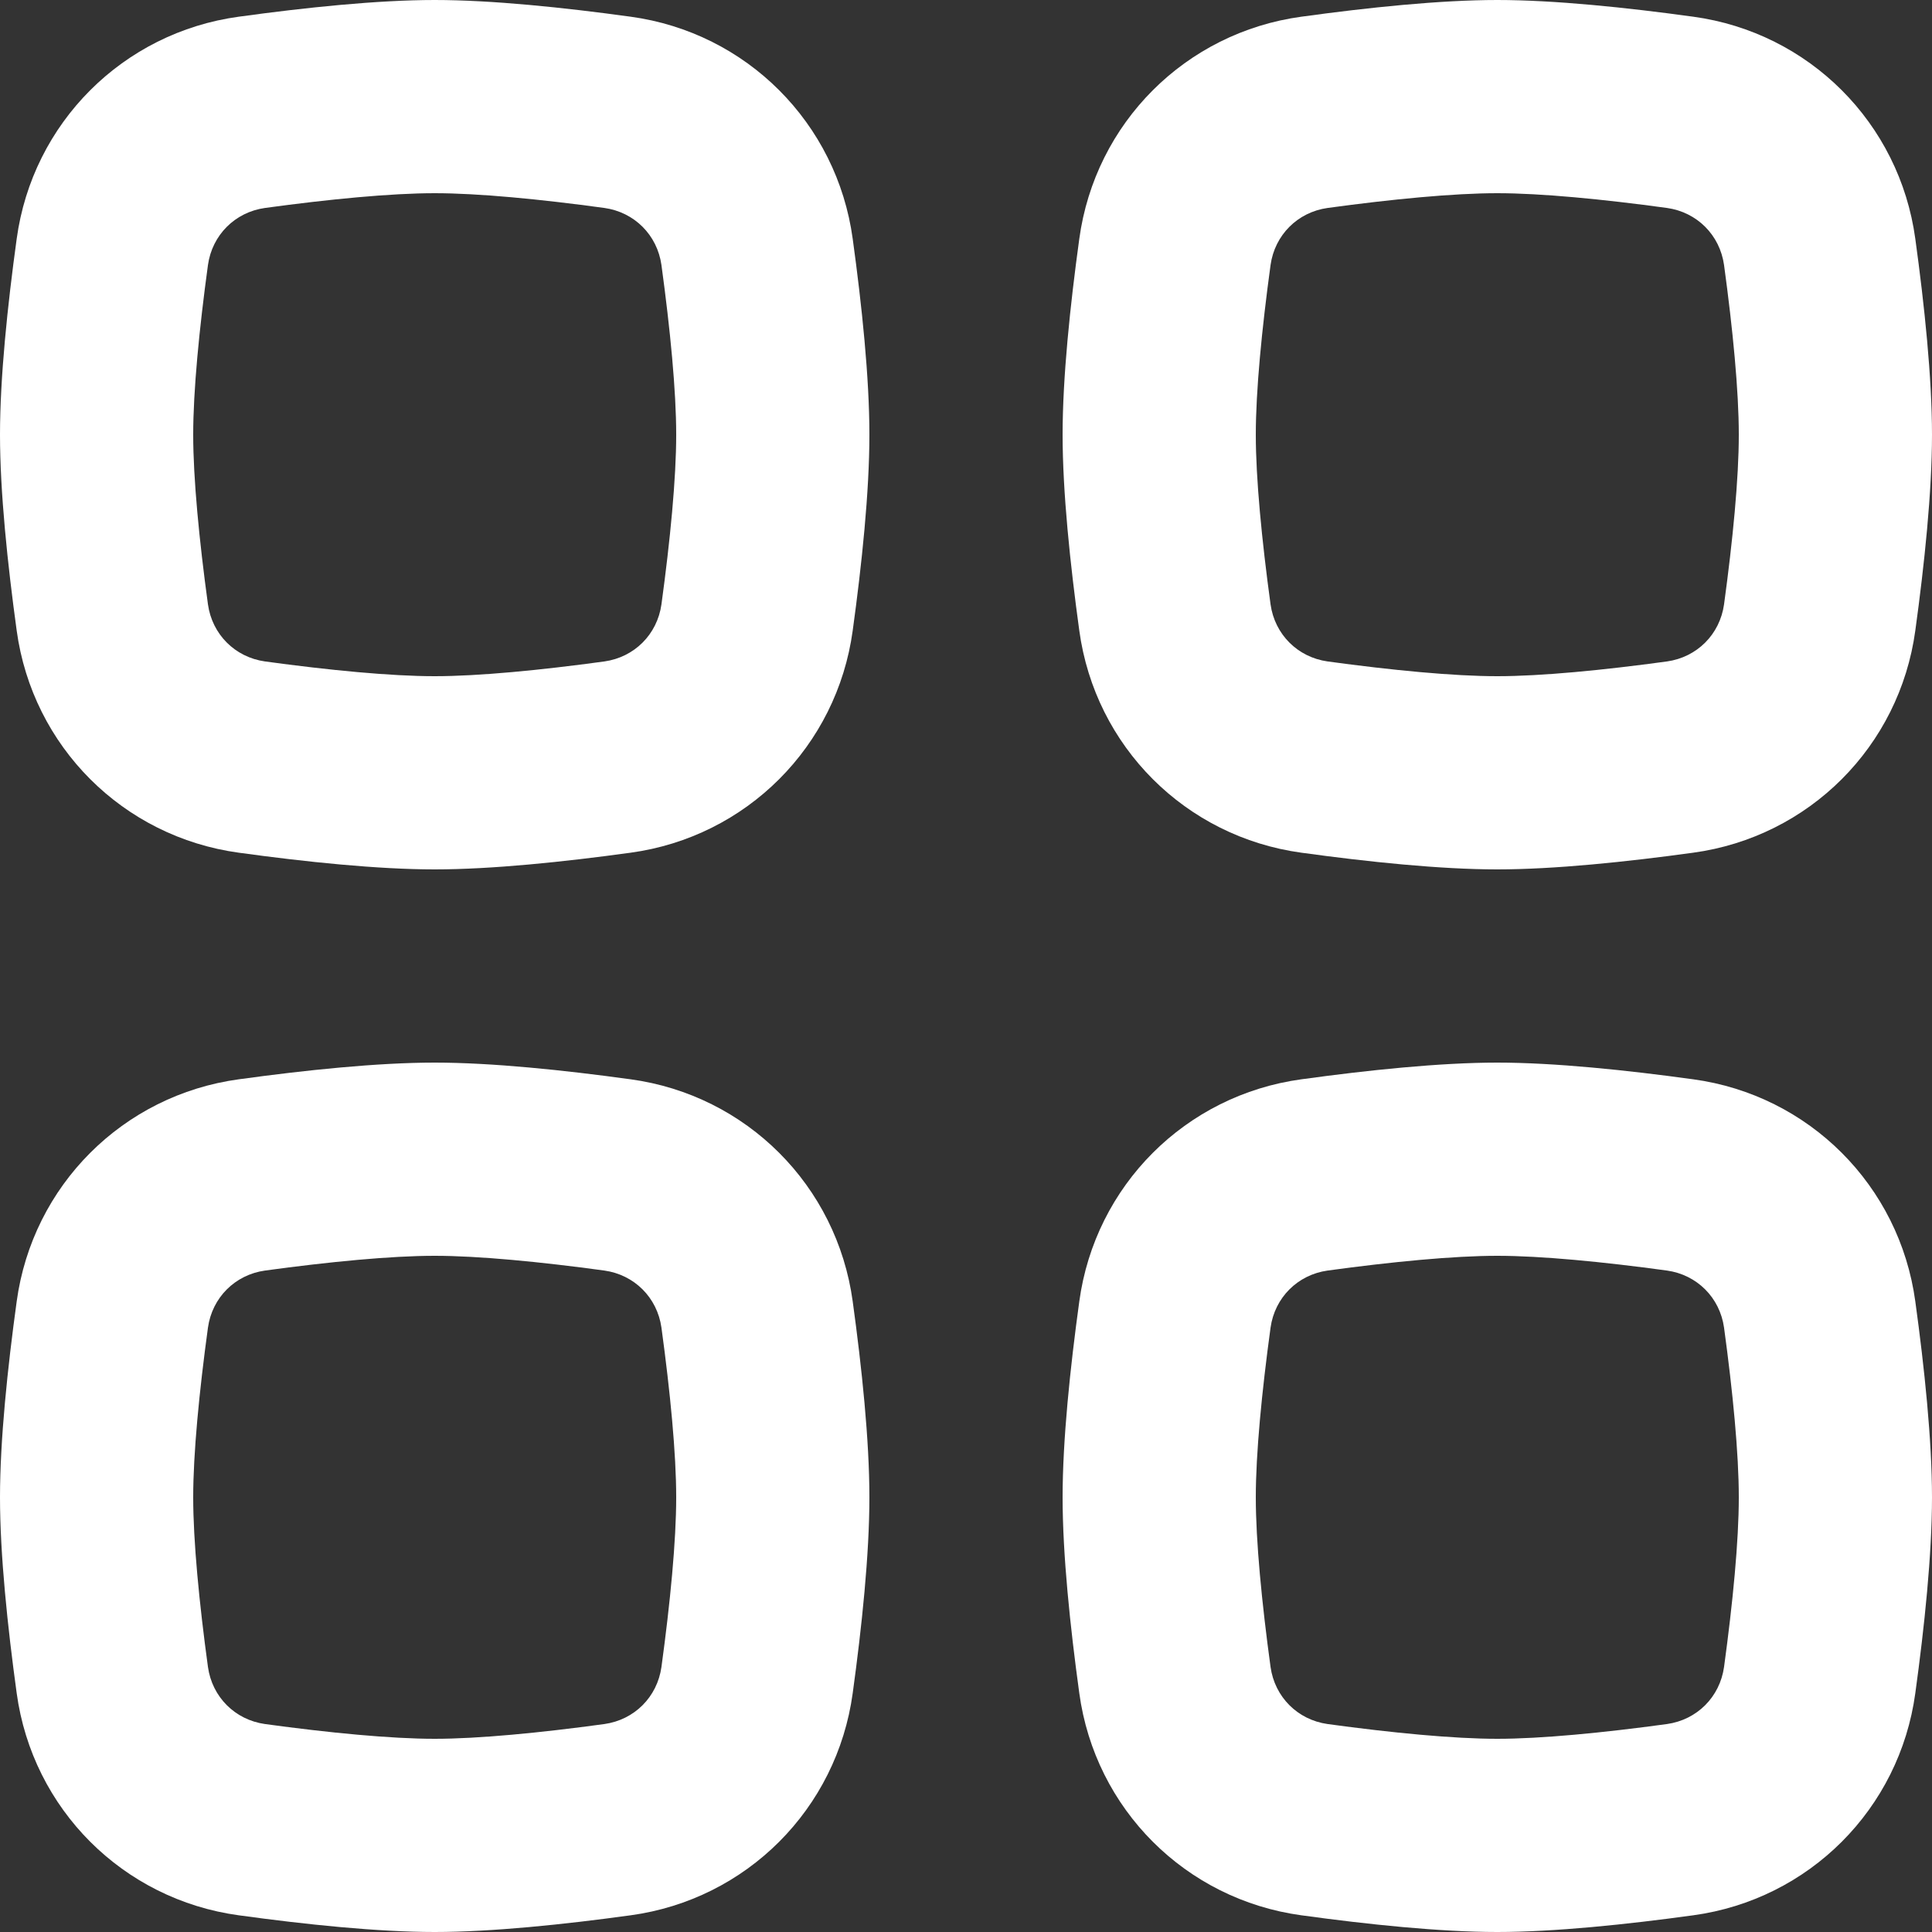 <svg width="11" height="11" viewBox="0 0 11 11" fill="none" xmlns="http://www.w3.org/2000/svg">
                                            <rect x="0" y="0" width="11" height="11" fill="#333333" stroke="none"/>
                                            <path fill-rule="evenodd" clip-rule="evenodd" d="M8.525 7.15C8.276 7.15 7.925 7.184 7.559 7.234C7.388 7.258 7.258 7.388 7.234 7.559C7.184 7.925 7.15 8.276 7.15 8.525C7.15 8.774 7.184 9.125 7.234 9.491C7.258 9.662 7.388 9.792 7.559 9.816C7.925 9.866 8.276 9.9 8.525 9.9C8.774 9.9 9.125 9.866 9.491 9.816C9.662 9.792 9.792 9.662 9.816 9.491C9.866 9.125 9.9 8.774 9.9 8.525C9.9 8.276 9.866 7.925 9.816 7.559C9.792 7.388 9.662 7.258 9.491 7.234C9.125 7.184 8.774 7.15 8.525 7.15ZM7.41 6.145C6.75 6.235 6.235 6.75 6.145 7.41C6.093 7.788 6.05 8.199 6.05 8.525C6.05 8.851 6.093 9.262 6.145 9.64C6.235 10.3 6.75 10.815 7.41 10.905C7.788 10.957 8.199 11 8.525 11C8.851 11 9.262 10.957 9.64 10.905C10.3 10.815 10.815 10.3 10.905 9.64C10.957 9.262 11 8.851 11 8.525C11 8.199 10.957 7.788 10.905 7.41C10.815 6.75 10.3 6.235 9.64 6.145C9.262 6.093 8.851 6.05 8.525 6.05C8.199 6.05 7.788 6.093 7.41 6.145Z" fill="white"></path>
                                            <path fill-rule="evenodd" clip-rule="evenodd" d="M2.475 7.15C2.226 7.15 1.875 7.184 1.509 7.234C1.338 7.258 1.208 7.388 1.184 7.559C1.134 7.925 1.1 8.276 1.1 8.525C1.1 8.774 1.134 9.125 1.184 9.491C1.208 9.662 1.338 9.792 1.509 9.816C1.875 9.866 2.226 9.9 2.475 9.9C2.724 9.9 3.075 9.866 3.441 9.816C3.612 9.792 3.742 9.662 3.766 9.491C3.816 9.125 3.85 8.774 3.85 8.525C3.85 8.276 3.816 7.925 3.766 7.559C3.742 7.388 3.612 7.258 3.441 7.234C3.075 7.184 2.724 7.15 2.475 7.15ZM1.36 6.145C0.7 6.235 0.185 6.75 0.095 7.41C0.043 7.788 0 8.199 0 8.525C0 8.851 0.043 9.262 0.095 9.64C0.185 10.3 0.7 10.815 1.36 10.905C1.738 10.957 2.149 11 2.475 11C2.801 11 3.212 10.957 3.59 10.905C4.25 10.815 4.765 10.3 4.855 9.64C4.907 9.262 4.95 8.851 4.95 8.525C4.95 8.199 4.907 7.788 4.855 7.41C4.765 6.75 4.25 6.235 3.59 6.145C3.212 6.093 2.801 6.05 2.475 6.05C2.149 6.05 1.738 6.093 1.36 6.145Z" fill="white"></path>
                                            <path fill-rule="evenodd" clip-rule="evenodd" d="M8.525 1.1C8.276 1.1 7.925 1.134 7.559 1.184C7.388 1.208 7.258 1.338 7.234 1.509C7.184 1.875 7.15 2.226 7.15 2.475C7.15 2.724 7.184 3.075 7.234 3.441C7.258 3.612 7.388 3.742 7.559 3.766C7.925 3.816 8.276 3.85 8.525 3.85C8.774 3.85 9.125 3.816 9.491 3.766C9.662 3.742 9.792 3.612 9.816 3.441C9.866 3.075 9.9 2.724 9.9 2.475C9.9 2.226 9.866 1.875 9.816 1.509C9.792 1.338 9.662 1.208 9.491 1.184C9.125 1.134 8.774 1.1 8.525 1.1ZM7.41 0.095C6.75 0.185 6.235 0.7 6.145 1.36C6.093 1.738 6.05 2.149 6.05 2.475C6.05 2.801 6.093 3.212 6.145 3.59C6.235 4.25 6.75 4.765 7.41 4.855C7.788 4.907 8.199 4.95 8.525 4.95C8.851 4.95 9.262 4.907 9.64 4.855C10.3 4.765 10.815 4.25 10.905 3.59C10.957 3.212 11 2.801 11 2.475C11 2.149 10.957 1.738 10.905 1.36C10.815 0.7 10.3 0.185 9.64 0.095C9.262 0.043 8.851 0 8.525 0C8.199 0 7.788 0.043 7.41 0.095Z" fill="white"></path>
                                            <path fill-rule="evenodd" clip-rule="evenodd" d="M2.475 1.1C2.226 1.1 1.875 1.134 1.509 1.184C1.338 1.208 1.208 1.338 1.184 1.509C1.134 1.875 1.1 2.226 1.1 2.475C1.1 2.724 1.134 3.075 1.184 3.441C1.208 3.612 1.338 3.742 1.509 3.766C1.875 3.816 2.226 3.85 2.475 3.85C2.724 3.85 3.075 3.816 3.441 3.766C3.612 3.742 3.742 3.612 3.766 3.441C3.816 3.075 3.85 2.724 3.85 2.475C3.85 2.226 3.816 1.875 3.766 1.509C3.742 1.338 3.612 1.208 3.441 1.184C3.075 1.134 2.724 1.1 2.475 1.1ZM1.36 0.095C0.7 0.185 0.185 0.7 0.095 1.36C0.043 1.738 0 2.149 0 2.475C0 2.801 0.043 3.212 0.095 3.59C0.185 4.25 0.7 4.765 1.36 4.855C1.738 4.907 2.149 4.95 2.475 4.95C2.801 4.95 3.212 4.907 3.59 4.855C4.25 4.765 4.765 4.25 4.855 3.59C4.907 3.212 4.95 2.801 4.95 2.475C4.95 2.149 4.907 1.738 4.855 1.36C4.765 0.7 4.25 0.185 3.59 0.095C3.212 0.043 2.801 0 2.475 0C2.149 0 1.738 0.043 1.36 0.095Z" fill="white"></path>
                                        </svg>